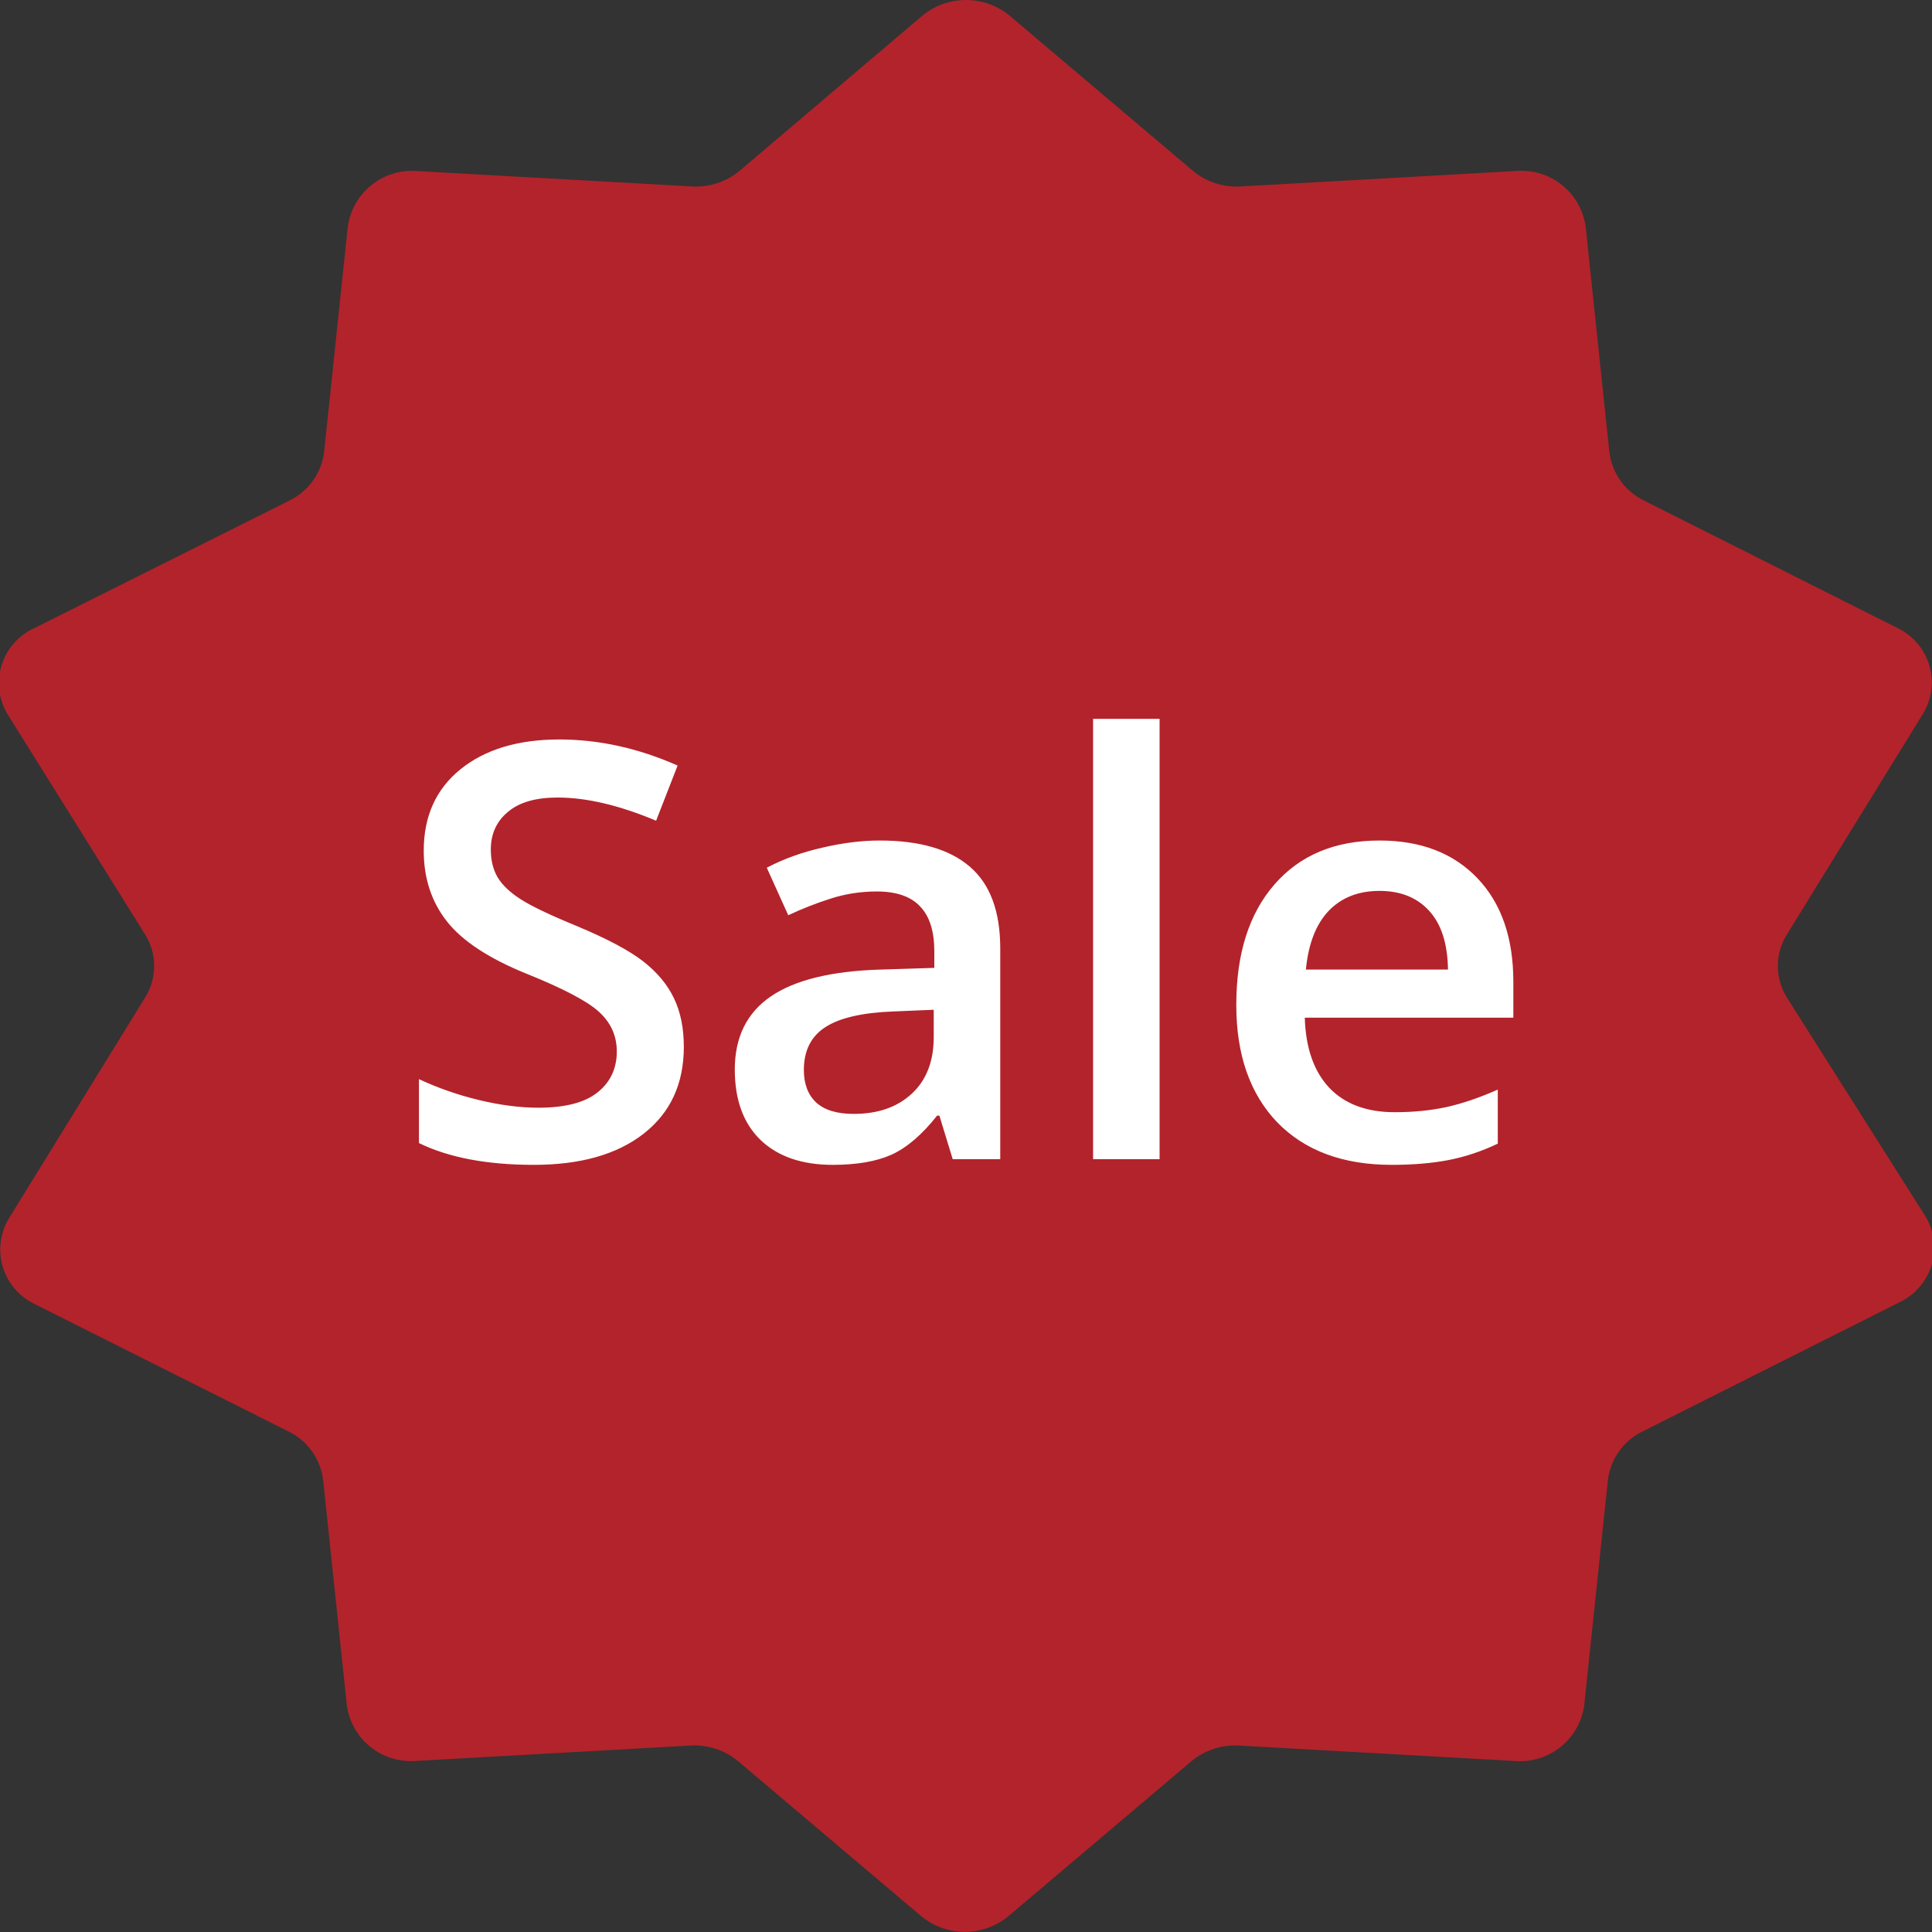 <svg width="40" height="40" viewBox="0 0 40 40" fill="none" xmlns="http://www.w3.org/2000/svg">
<rect x="0" y="0" width="40" height="40" fill="#333333" stroke="none"/>
<g clip-path="url(#clip0)">
<path d="M20.91 0.33L24.69 3.53C24.968 3.765 25.327 3.883 25.69 3.86L31.4 3.54C31.741 3.514 32.08 3.62 32.346 3.835C32.612 4.051 32.785 4.361 32.83 4.7L33.32 9.36C33.346 9.573 33.425 9.775 33.549 9.95C33.672 10.124 33.838 10.265 34.03 10.36L39.28 13C39.44 13.076 39.582 13.185 39.697 13.32C39.812 13.455 39.897 13.613 39.946 13.783C39.995 13.953 40.007 14.132 39.982 14.307C39.957 14.482 39.895 14.65 39.8 14.8L37 19.34C36.875 19.537 36.808 19.766 36.808 20C36.808 20.234 36.875 20.463 37 20.66L39.85 25.16C39.945 25.309 40.007 25.478 40.032 25.653C40.057 25.828 40.045 26.007 39.996 26.177C39.947 26.347 39.862 26.505 39.747 26.64C39.632 26.775 39.49 26.884 39.33 26.96L34 29.64C33.808 29.735 33.642 29.876 33.519 30.05C33.395 30.225 33.316 30.427 33.29 30.64L32.8 35.3C32.755 35.639 32.582 35.949 32.316 36.164C32.05 36.38 31.711 36.486 31.37 36.46L25.66 36.14C25.297 36.117 24.938 36.235 24.66 36.47L20.88 39.67C20.625 39.881 20.305 39.996 19.975 39.996C19.645 39.996 19.325 39.881 19.07 39.67L15.29 36.47C15.012 36.235 14.653 36.117 14.29 36.14L8.58 36.46C8.244 36.478 7.913 36.369 7.653 36.154C7.394 35.939 7.225 35.634 7.18 35.3L6.69 30.64C6.664 30.427 6.585 30.225 6.461 30.05C6.337 29.876 6.172 29.735 5.98 29.64L0.72 27C0.56 26.924 0.418 26.815 0.303 26.68C0.188 26.545 0.103 26.387 0.054 26.217C0.005 26.047 -0.007 25.868 0.018 25.693C0.043 25.518 0.105 25.349 0.2 25.2L3 20.66C3.125 20.463 3.192 20.234 3.192 20C3.192 19.766 3.125 19.537 3 19.34L0.19 14.84C0.088 14.689 0.021 14.517 -0.008 14.336C-0.036 14.156 -0.024 13.972 0.026 13.796C0.077 13.621 0.165 13.459 0.285 13.321C0.405 13.184 0.553 13.074 0.72 13L6 10.36C6.192 10.265 6.357 10.124 6.481 9.95C6.605 9.775 6.684 9.573 6.71 9.36L7.2 4.7C7.245 4.364 7.415 4.058 7.677 3.843C7.938 3.627 8.272 3.519 8.61 3.54L14.32 3.86C14.683 3.883 15.042 3.765 15.32 3.53L19.09 0.33C19.345 0.117 19.667 9.15527e-05 20 9.15527e-05C20.333 9.15527e-05 20.655 0.117 20.91 0.33V0.33Z" fill="#b3232b"/>
<path class="text" d="M14.158 21.674C14.158 22.436 13.883 23.033 13.332 23.467C12.781 23.9 12.021 24.117 11.053 24.117C10.084 24.117 9.291 23.967 8.674 23.666V22.342C9.064 22.525 9.479 22.67 9.916 22.775C10.357 22.881 10.768 22.934 11.146 22.934C11.701 22.934 12.109 22.828 12.371 22.617C12.637 22.406 12.77 22.123 12.77 21.768C12.77 21.447 12.648 21.176 12.406 20.953C12.164 20.73 11.664 20.467 10.906 20.162C10.125 19.846 9.574 19.484 9.254 19.078C8.934 18.672 8.773 18.184 8.773 17.613C8.773 16.898 9.027 16.336 9.535 15.926C10.043 15.516 10.725 15.31 11.58 15.31C12.4 15.31 13.217 15.49 14.029 15.85L13.584 16.992C12.822 16.672 12.143 16.512 11.545 16.512C11.092 16.512 10.748 16.611 10.514 16.811C10.279 17.006 10.162 17.266 10.162 17.59C10.162 17.812 10.209 18.004 10.303 18.164C10.396 18.32 10.551 18.469 10.766 18.609C10.98 18.75 11.367 18.936 11.926 19.166C12.555 19.428 13.016 19.672 13.309 19.898C13.602 20.125 13.816 20.381 13.953 20.666C14.09 20.951 14.158 21.287 14.158 21.674ZM19.725 24L19.449 23.098H19.402C19.09 23.492 18.775 23.762 18.459 23.906C18.143 24.047 17.736 24.117 17.24 24.117C16.604 24.117 16.105 23.945 15.746 23.602C15.391 23.258 15.213 22.771 15.213 22.143C15.213 21.475 15.461 20.971 15.957 20.631C16.453 20.291 17.209 20.105 18.225 20.074L19.344 20.039V19.693C19.344 19.279 19.246 18.971 19.051 18.768C18.859 18.561 18.561 18.457 18.154 18.457C17.822 18.457 17.504 18.506 17.199 18.604C16.895 18.701 16.602 18.816 16.32 18.949L15.875 17.965C16.227 17.781 16.611 17.643 17.029 17.549C17.447 17.451 17.842 17.402 18.213 17.402C19.037 17.402 19.658 17.582 20.076 17.941C20.498 18.301 20.709 18.865 20.709 19.635V24H19.725ZM17.674 23.062C18.174 23.062 18.574 22.924 18.875 22.646C19.18 22.365 19.332 21.973 19.332 21.469V20.906L18.5 20.941C17.852 20.965 17.379 21.074 17.082 21.27C16.789 21.461 16.643 21.756 16.643 22.154C16.643 22.443 16.729 22.668 16.9 22.828C17.072 22.984 17.33 23.062 17.674 23.062ZM24.008 24H22.631V14.883H24.008V24ZM28.812 24.117C27.805 24.117 27.016 23.824 26.445 23.238C25.879 22.648 25.596 21.838 25.596 20.807C25.596 19.748 25.859 18.916 26.387 18.311C26.914 17.705 27.639 17.402 28.561 17.402C29.416 17.402 30.092 17.662 30.588 18.182C31.084 18.701 31.332 19.416 31.332 20.326V21.07H27.014C27.033 21.699 27.203 22.184 27.523 22.523C27.844 22.859 28.295 23.027 28.877 23.027C29.26 23.027 29.615 22.992 29.943 22.922C30.275 22.848 30.631 22.727 31.01 22.559V23.678C30.674 23.838 30.334 23.951 29.99 24.018C29.646 24.084 29.254 24.117 28.812 24.117ZM28.561 18.445C28.123 18.445 27.771 18.584 27.506 18.861C27.244 19.139 27.088 19.543 27.037 20.074H29.979C29.971 19.539 29.842 19.135 29.592 18.861C29.342 18.584 28.998 18.445 28.561 18.445Z" fill="white"/>
</g>
<defs>
<clipPath id="clip0">
<rect width="40" height="40" fill="white"/>
</clipPath>
</defs>
</svg>
